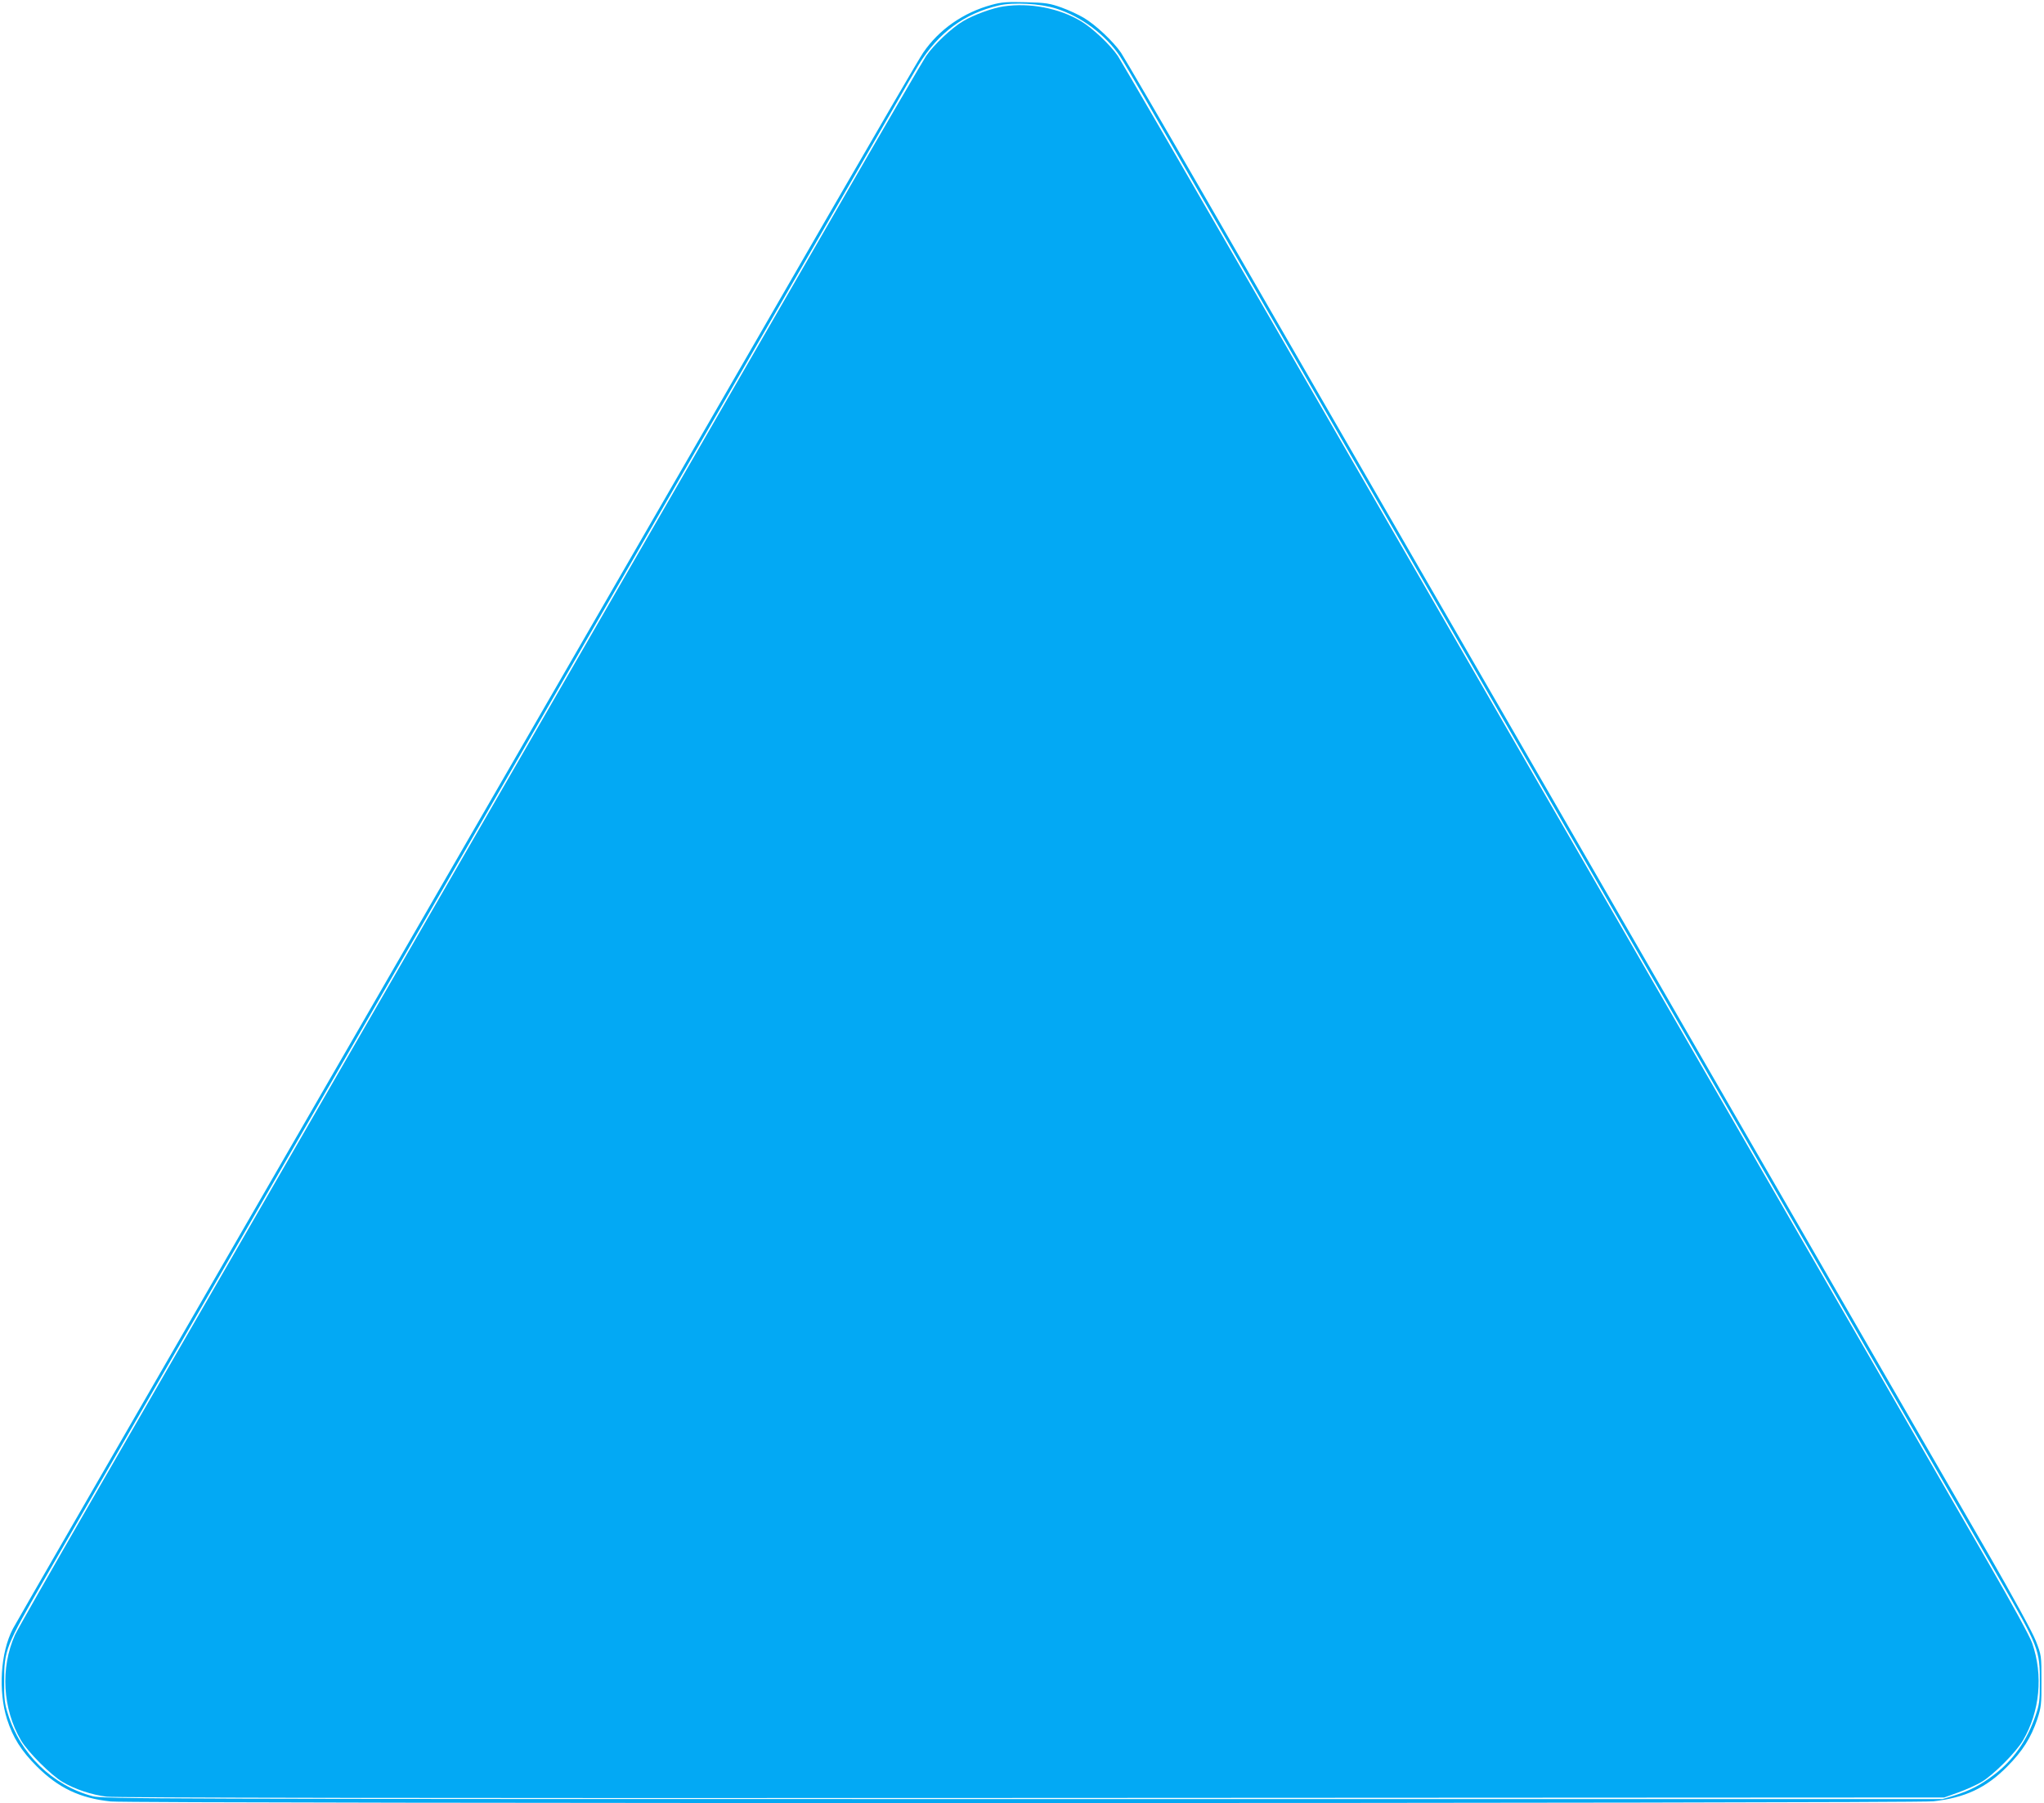 <?xml version="1.0" standalone="no"?>
<!DOCTYPE svg PUBLIC "-//W3C//DTD SVG 20010904//EN"
 "http://www.w3.org/TR/2001/REC-SVG-20010904/DTD/svg10.dtd">
<svg version="1.0" xmlns="http://www.w3.org/2000/svg"
 width="1280pt" height="1129pt" viewBox="0 0 1280 1129"
 preserveAspectRatio="xMidYMid meet">
<g transform="translate(0,1129) scale(0.1,-0.1)"
fill="#03a9f4" stroke="none">
<path d="M6211 11260 c-178 -48 -331 -155 -430 -300 -21 -30 -284 -482 -586
-1005 -301 -522 -664 -1150 -805 -1395 -393 -681 -792 -1371 -1550 -2685 -746
-1292 -1145 -1983 -1550 -2685 -567 -982 -1198 -2076 -1209 -2098 -78 -149
-93 -390 -37 -567 37 -115 89 -198 186 -295 135 -135 271 -200 464 -220 134
-14 11286 -13 11413 1 198 22 331 84 463 218 96 97 148 179 188 296 24 74 27
93 26 240 0 159 0 160 -35 250 -21 54 -142 275 -303 555 -148 256 -454 785
-679 1175 -385 667 -746 1292 -1397 2420 -152 264 -472 818 -710 1230 -396
686 -667 1156 -1397 2420 -143 248 -473 819 -733 1270 -260 451 -490 845 -510
875 -48 70 -159 175 -234 219 -32 19 -94 48 -139 64 -73 26 -97 30 -222 33
-117 3 -152 1 -214 -16z m404 -24 c157 -50 309 -164 399 -299 21 -32 86 -143
145 -245 60 -103 177 -306 261 -452 84 -146 210 -364 280 -485 70 -121 205
-355 300 -520 95 -165 223 -385 283 -490 60 -104 117 -203 127 -220 29 -50
273 -473 430 -745 81 -140 205 -356 277 -480 71 -124 197 -342 280 -485 82
-143 228 -395 323 -560 95 -165 221 -383 280 -485 188 -325 299 -517 488 -845
102 -176 252 -437 335 -580 82 -143 217 -377 300 -520 82 -143 207 -359 277
-480 337 -585 476 -826 580 -1005 62 -107 179 -310 260 -450 81 -140 207 -358
280 -485 248 -429 254 -446 254 -650 0 -116 -3 -139 -28 -210 -53 -154 -140
-278 -259 -368 -86 -65 -146 -97 -247 -129 l-75 -23 -5760 0 c-5467 0 -5763 1
-5825 18 -251 67 -454 265 -531 517 -20 62 -24 97 -23 200 0 199 8 219 254
645 73 127 199 345 280 485 186 322 365 632 560 970 84 146 210 364 280 485
70 121 195 337 277 480 83 143 209 361 280 485 72 124 190 329 263 455 123
213 231 400 560 970 70 121 205 355 300 520 187 324 399 691 600 1040 70 121
187 324 260 450 151 261 132 228 277 480 60 105 188 325 283 490 95 165 230
399 300 520 115 199 194 336 540 935 59 102 169 293 245 425 75 132 151 263
168 290 124 201 285 320 502 371 91 21 260 12 360 -20z"/>
<path d="M6285 11250 c-70 -10 -187 -53 -253 -92 -73 -43 -185 -149 -232 -218
-20 -30 -275 -467 -565 -970 -684 -1186 -3539 -6132 -3925 -6800 -164 -283
-499 -864 -745 -1290 -246 -426 -458 -798 -471 -827 -93 -207 -78 -464 38
-661 43 -73 187 -217 260 -260 76 -45 181 -80 275 -92 53 -7 1940 -10 5793 -8
l5715 3 87 31 c48 17 114 47 145 65 74 43 218 187 261 261 106 180 128 409 58
609 -14 41 -127 248 -274 502 -137 238 -671 1163 -1187 2057 -516 894 -1247
2161 -1625 2815 -378 655 -1118 1937 -1645 2850 -527 913 -975 1685 -995 1715
-47 69 -159 175 -232 218 -138 82 -320 116 -483 92z"/>
</g>
</svg>
